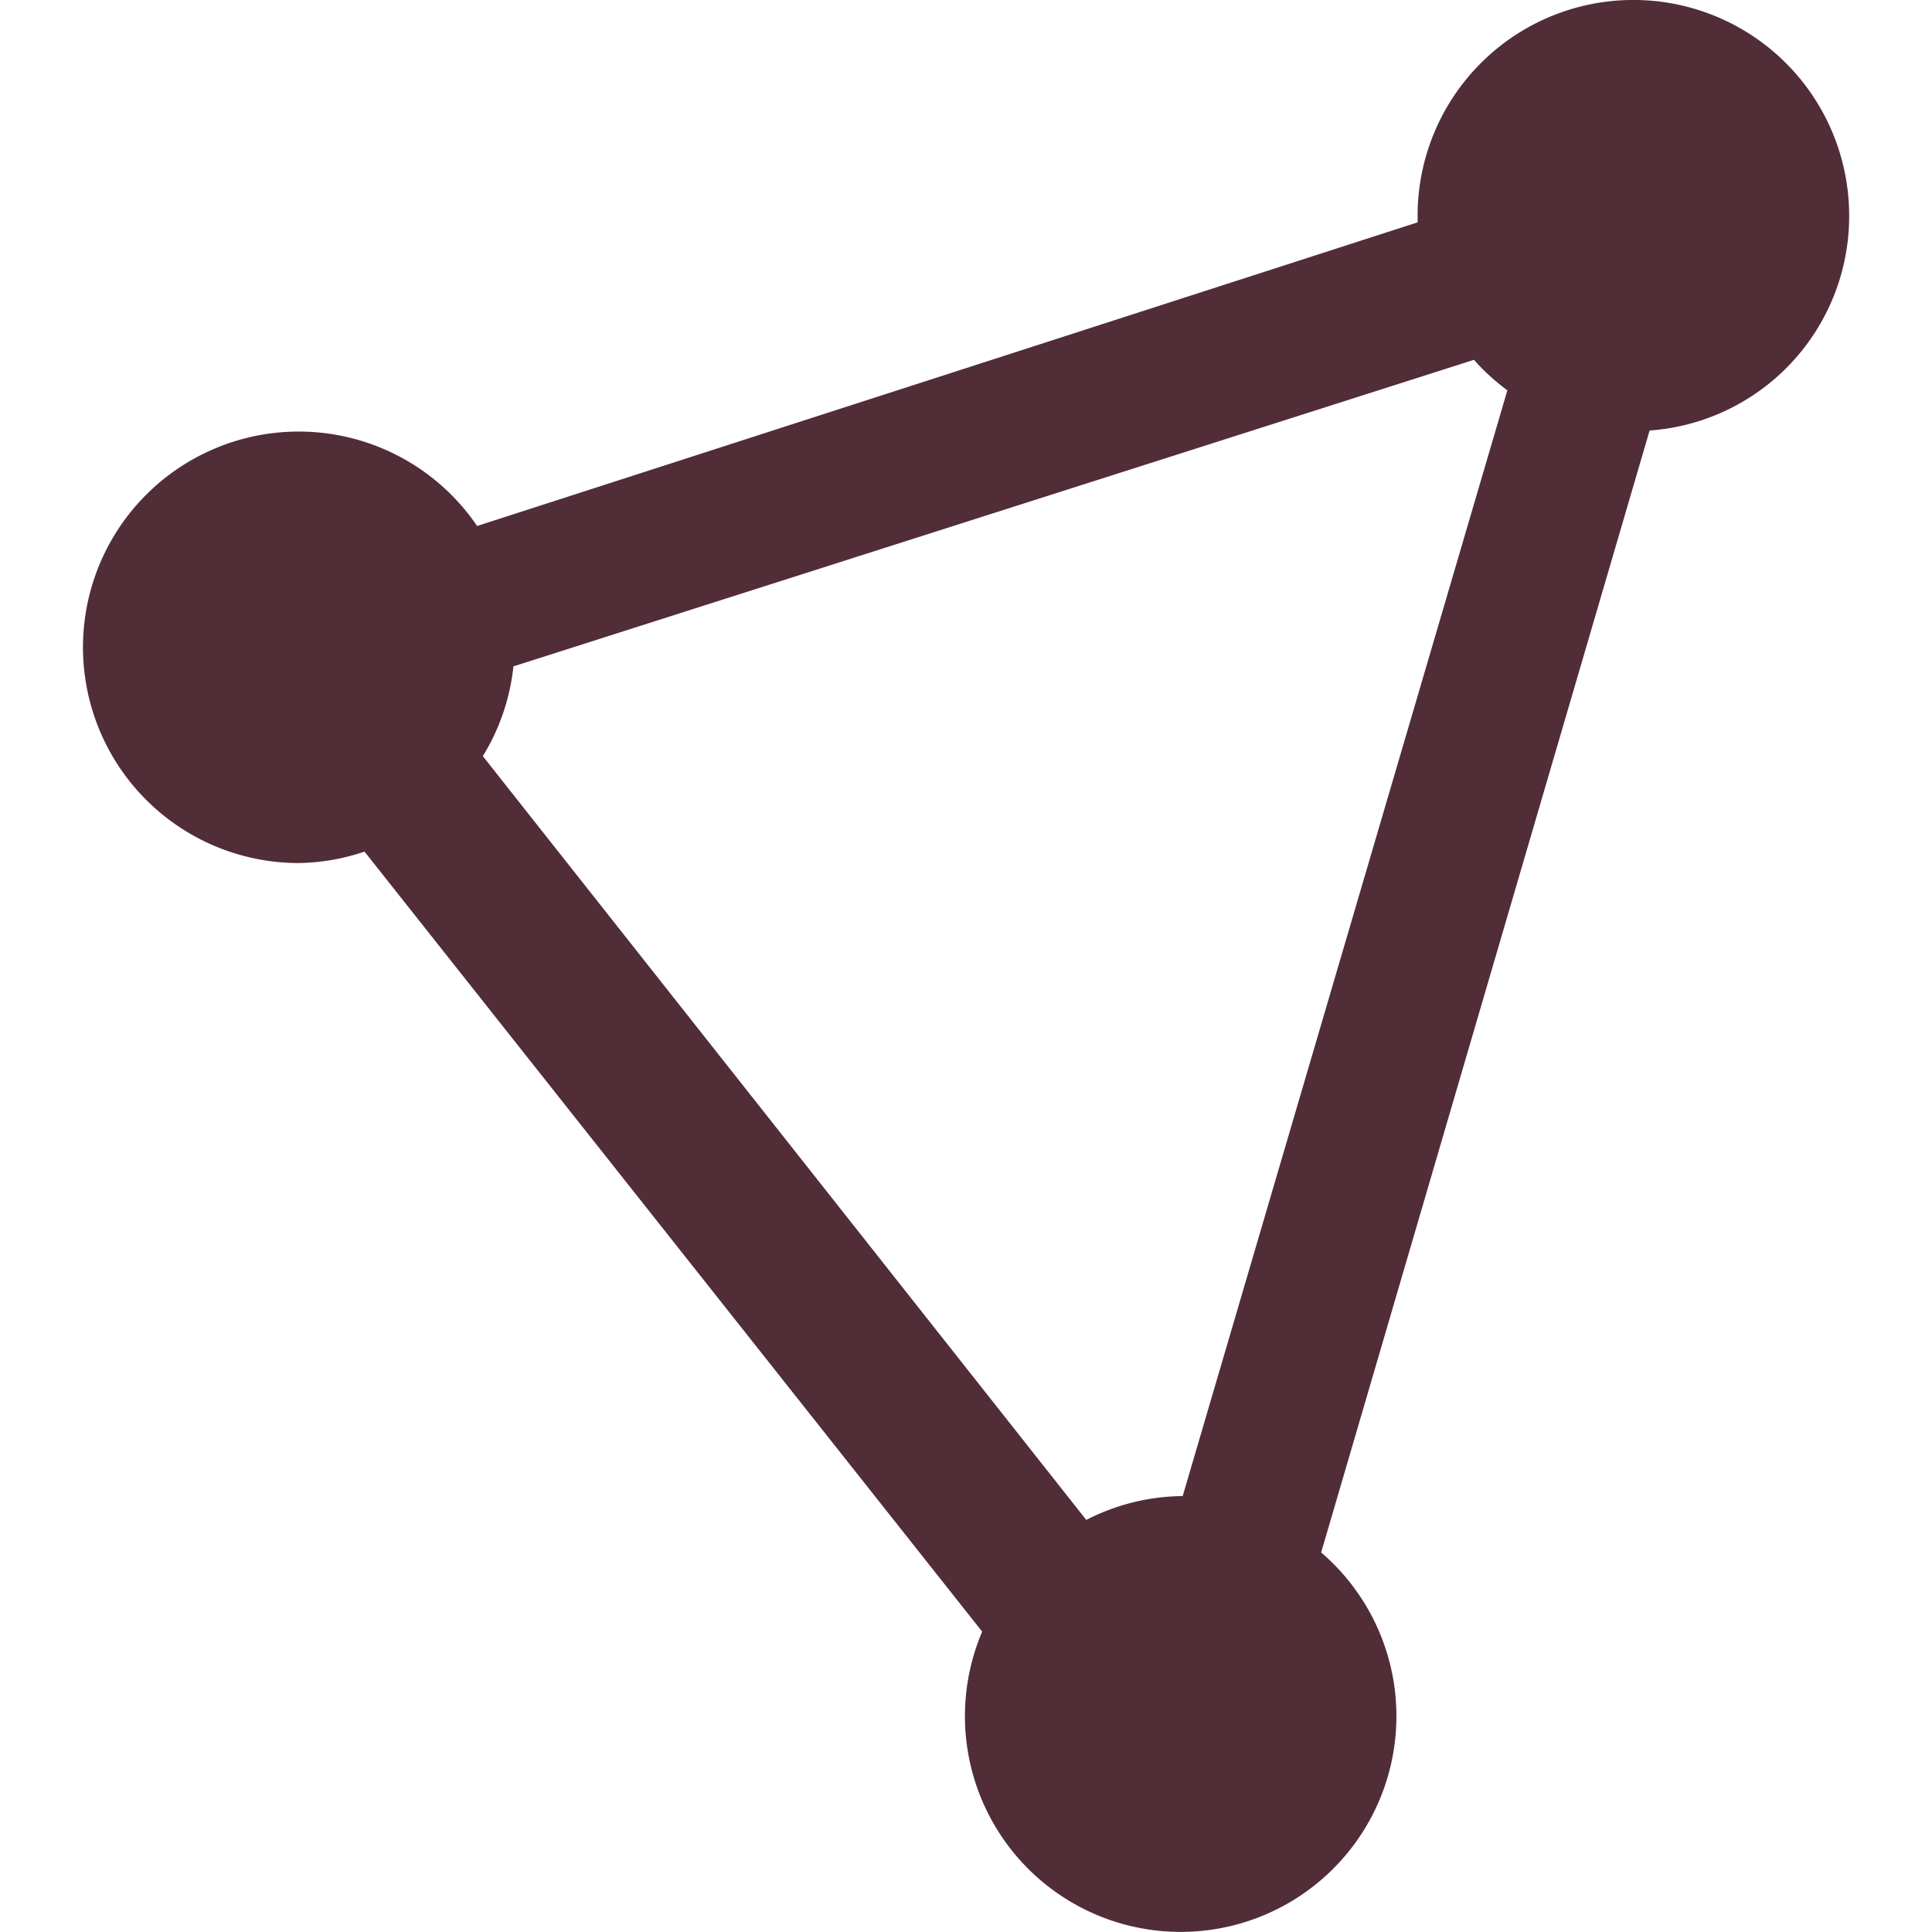 <svg role="img" width="32px" height="32px" viewBox="0 0 24 24" xmlns="http://www.w3.org/2000/svg"><title>ProtonVPN</title><path fill="#512d38" d="M22.971 2.68a2.68 2.68 0 1 0-5.361 0v.082L5.927 6.534a2.68 2.68 0 1 0-2.218 4.187c.279-.004.555-.052.819-.142l7.673 9.69a2.68 2.68 0 1 0 4.211-.984l4.08-13.937a2.669 2.669 0 0 0 2.479-2.668zm-8.29 15.905c-.414.005-.82.107-1.187.296L5.998 9.393a2.66 2.66 0 0 0 .38-1.115L18.31 4.47c.124.14.263.267.415.379l-4.033 13.735h-.012z"/></svg>